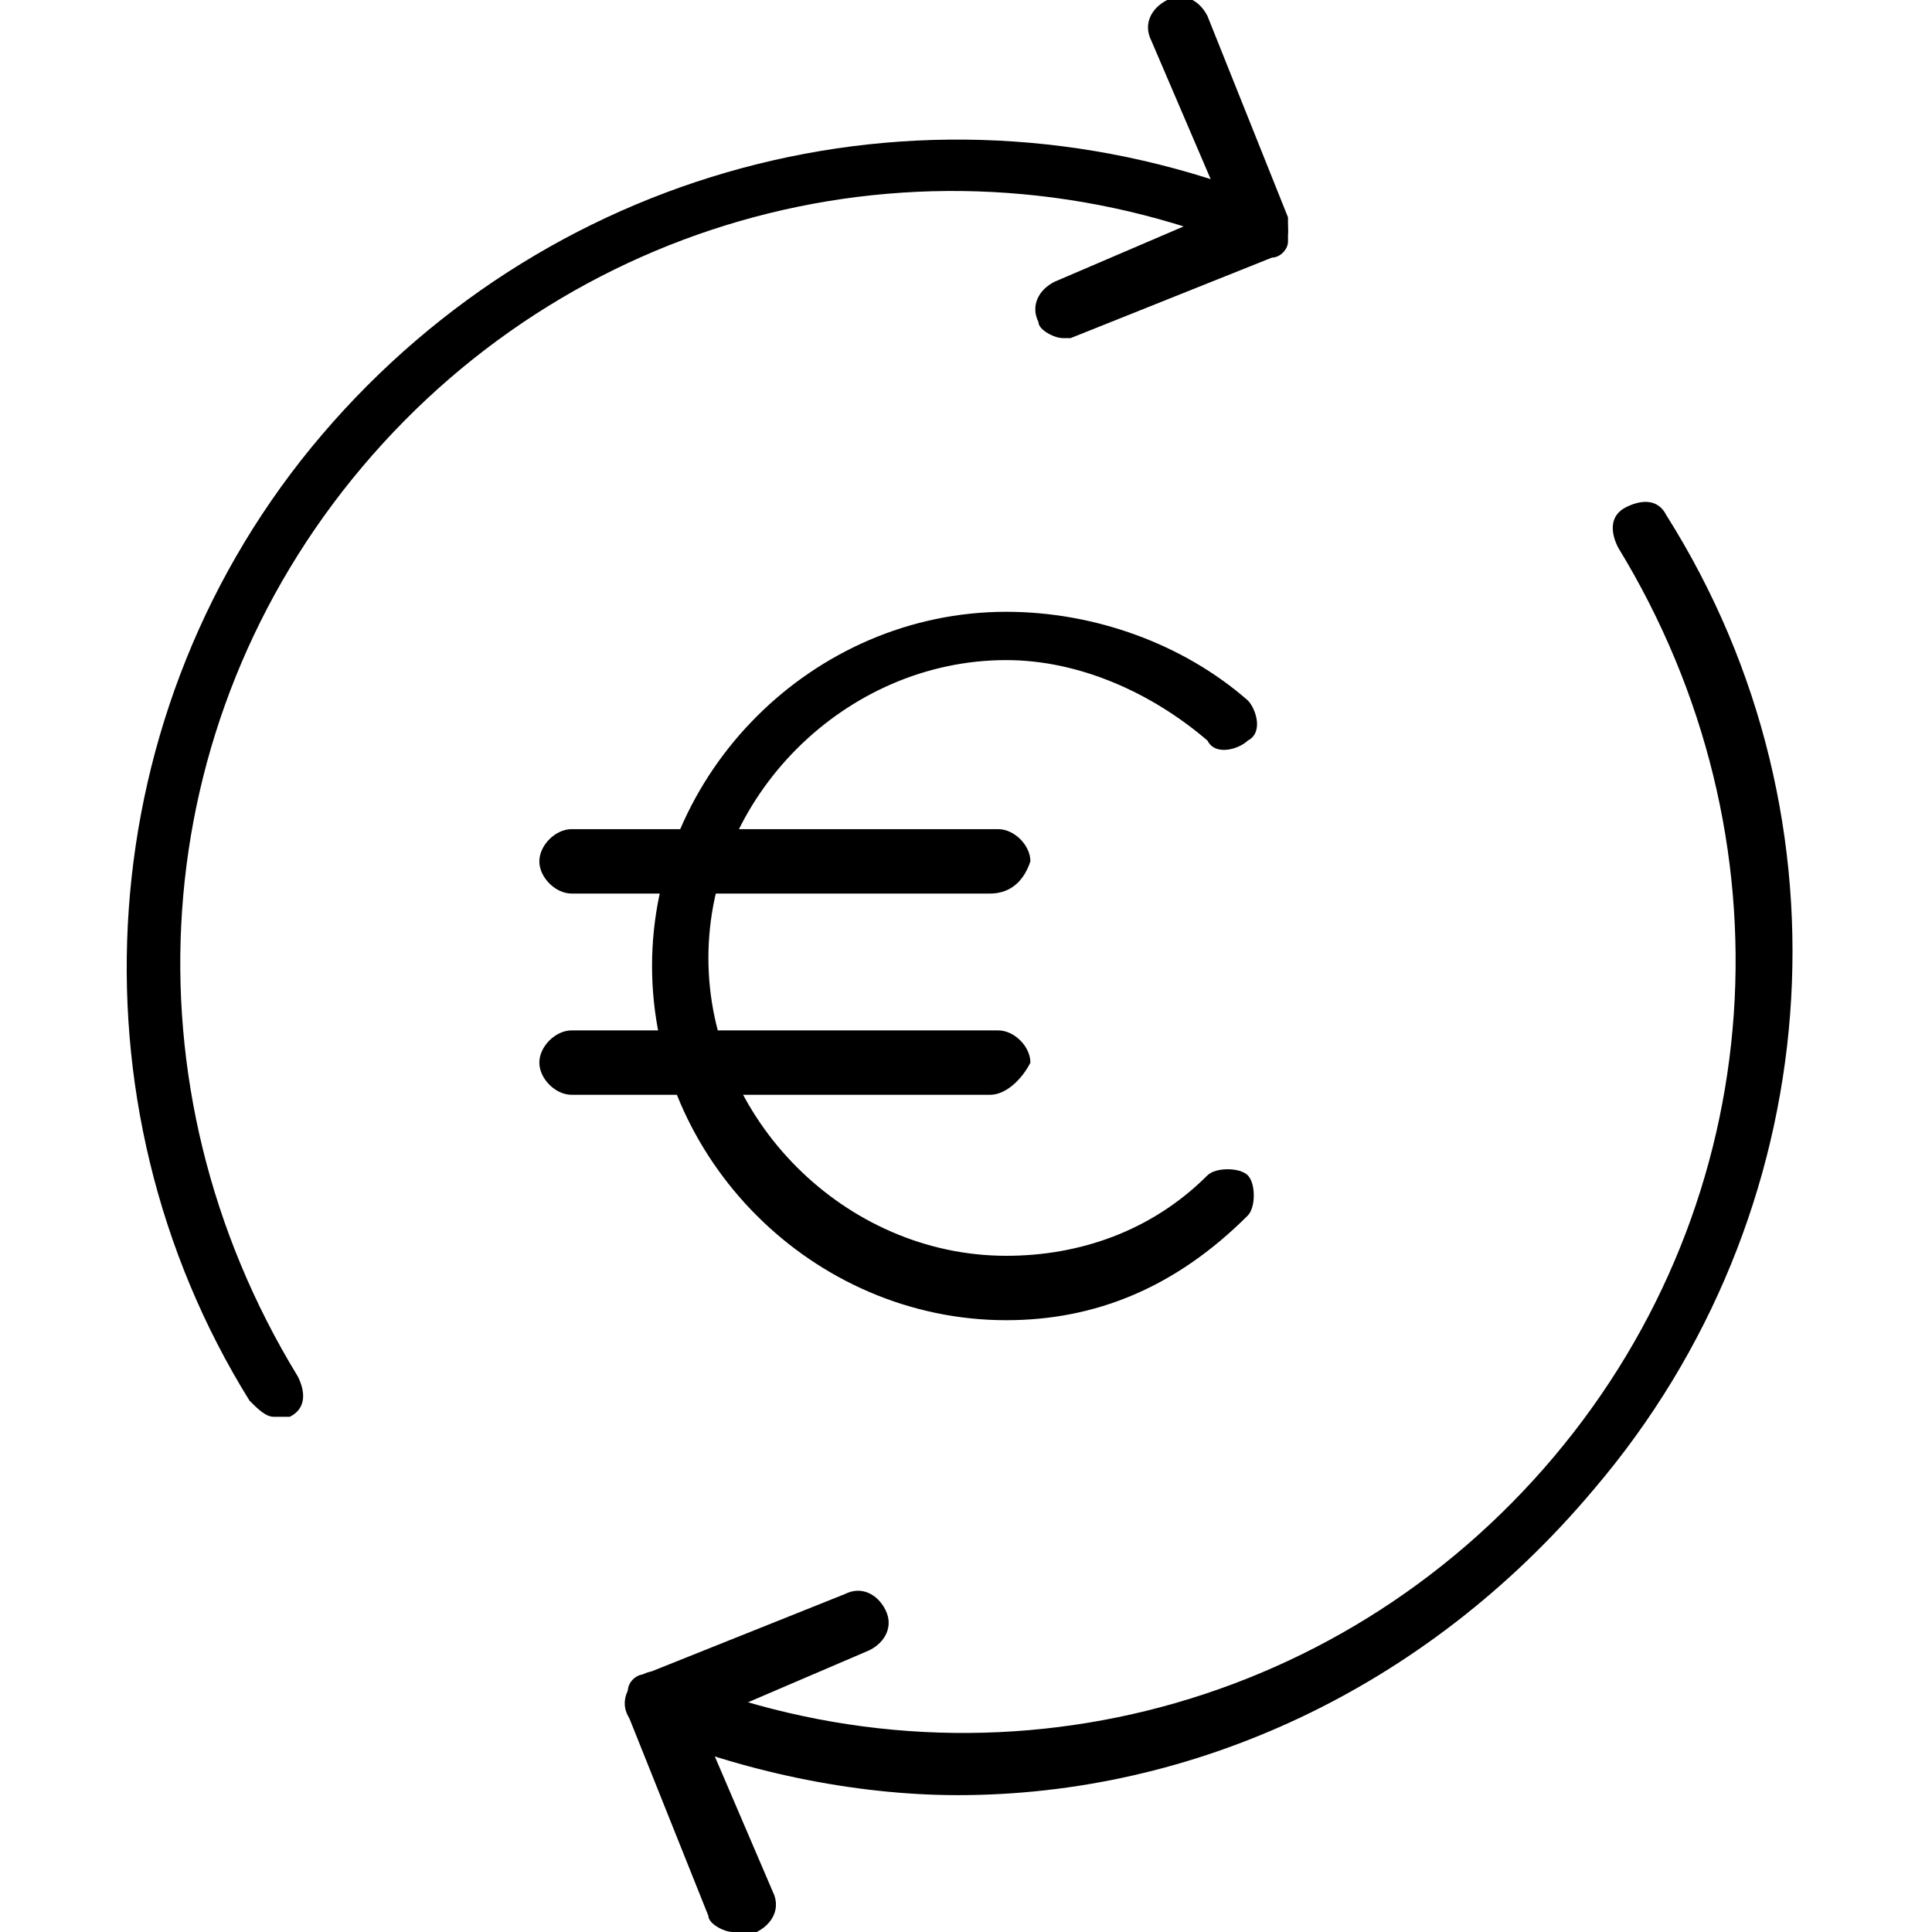 <?xml version="1.0" encoding="utf-8"?>
<!-- Generator: Adobe Illustrator 23.0.3, SVG Export Plug-In . SVG Version: 6.00 Build 0)  -->
<svg version="1.1" id="Layer_1" xmlns="http://www.w3.org/2000/svg" xmlns:xlink="http://www.w3.org/1999/xlink" x="0px" y="0px"
	 viewBox="0 0 24 24" style="enable-background:new 0 0 24 24;" xml:space="preserve">
<g>
	<g>
		<path d="M3.4,17.6c-0.1,0-0.2-0.1-0.3-0.2C0.8,13.7,1.1,8.8,4,5.4c2.9-3.4,7.6-4.6,11.8-2.9C16,2.6,16,2.8,16,2.9
			c-0.1,0.2-0.3,0.3-0.5,0.2c-3.9-1.6-8.3-0.5-11,2.7c-2.7,3.2-3,7.7-0.8,11.3c0.1,0.2,0.1,0.4-0.1,0.5C3.6,17.6,3.5,17.6,3.4,17.6z
			"/>
		<path d="M11.9,22.3c-1.3,0-2.7-0.3-3.9-0.8c-0.2-0.1-0.3-0.3-0.2-0.5c0.1-0.2,0.3-0.3,0.5-0.2c3.9,1.6,8.3,0.5,11-2.7
			c2.7-3.2,3-7.7,0.8-11.3c-0.1-0.2-0.1-0.4,0.1-0.5c0.2-0.1,0.4-0.1,0.5,0.1c2.4,3.8,2,8.7-0.9,12.1C17.7,21,14.8,22.3,11.9,22.3z"
			/>
		<path d="M13.2,4.2c-0.1,0-0.3-0.1-0.3-0.2c-0.1-0.2,0-0.4,0.2-0.5l2.1-0.9l-0.9-2.1c-0.1-0.2,0-0.4,0.2-0.5c0.2-0.1,0.4,0,0.5,0.2
			l1,2.5c0,0.1,0,0.2,0,0.3c0,0.1-0.1,0.2-0.2,0.2l-2.5,1C13.3,4.2,13.2,4.2,13.2,4.2z"/>
		<path d="M9.1,24c-0.1,0-0.3-0.1-0.3-0.2l-1-2.5c0-0.1,0-0.2,0-0.3c0-0.1,0.1-0.2,0.2-0.2l2.5-1c0.2-0.1,0.4,0,0.5,0.2
			c0.1,0.2,0,0.4-0.2,0.5l-2.1,0.9l0.9,2.1c0.1,0.2,0,0.4-0.2,0.5C9.2,24,9.1,24,9.1,24z"/>
	</g>
	<g>
		<path d="M12.5,16.4c-2.4,0-4.4-2-4.4-4.4c0-2.4,2-4.4,4.4-4.4c1.1,0,2.2,0.4,3,1.1c0.1,0.1,0.2,0.4,0,0.5c-0.1,0.1-0.4,0.2-0.5,0
			c-0.7-0.6-1.6-1-2.5-1c-2,0-3.7,1.7-3.7,3.7c0,2,1.7,3.7,3.7,3.7c0.9,0,1.8-0.3,2.5-1c0.1-0.1,0.4-0.1,0.5,0
			c0.1,0.1,0.1,0.4,0,0.5C14.6,16,13.6,16.4,12.5,16.4z"/>
		<g>
			<path d="M12.3,11.1H7.1c-0.2,0-0.4-0.2-0.4-0.4c0-0.2,0.2-0.4,0.4-0.4h5.3c0.2,0,0.4,0.2,0.4,0.4C12.7,11,12.5,11.1,12.3,11.1z"
				/>
			<path d="M12.3,13.6H7.1c-0.2,0-0.4-0.2-0.4-0.4c0-0.2,0.2-0.4,0.4-0.4h5.3c0.2,0,0.4,0.2,0.4,0.4C12.7,13.4,12.5,13.6,12.3,13.6z
				"/>
		</g>
	</g>
</g>
</svg>
